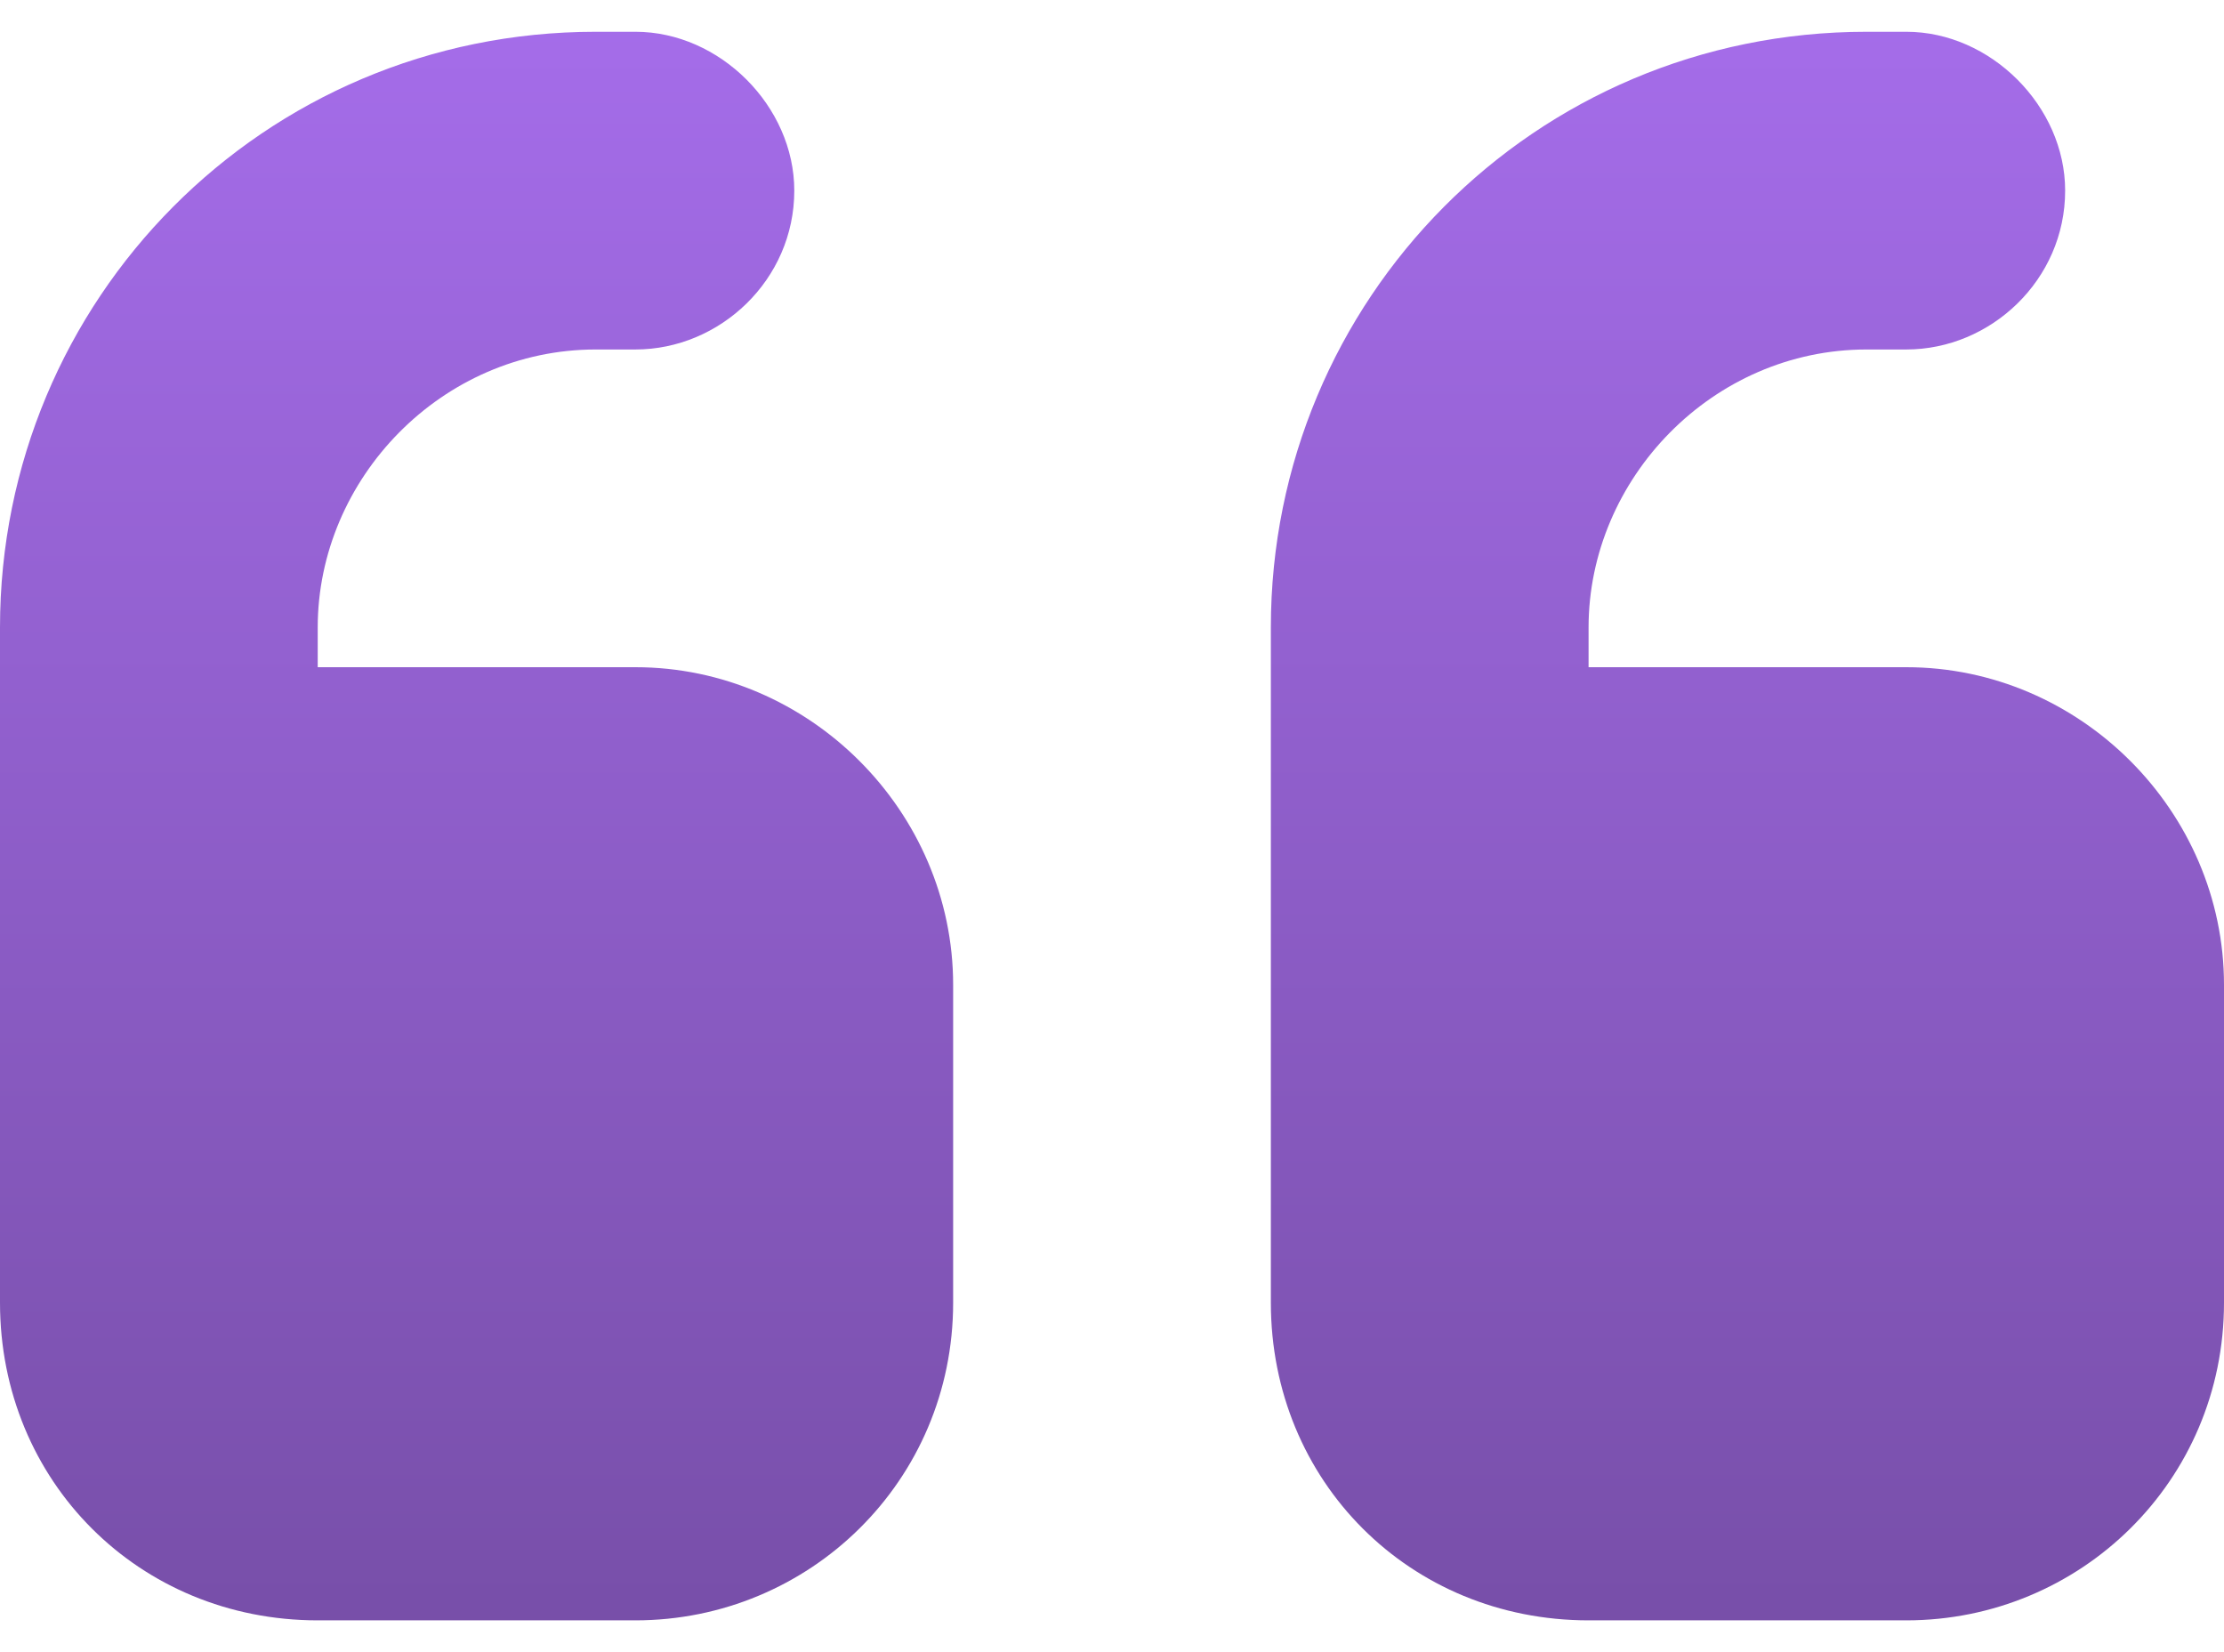 <svg width="35" height="26" viewBox="0 0 35 26" fill="none" xmlns="http://www.w3.org/2000/svg">
<path d="M0 9.875C0 4.719 4.141 0.5 9.375 0.5H10C11.328 0.5 12.5 1.672 12.5 3C12.5 4.406 11.328 5.5 10 5.5H9.375C6.953 5.5 5 7.531 5 9.875V10.5H10C12.734 10.5 15 12.766 15 15.5V20.5C15 23.312 12.734 25.5 10 25.5H5C2.188 25.5 0 23.312 0 20.5V18V15.5V9.875ZM20 9.875C20 4.719 24.141 0.5 29.375 0.5H30C31.328 0.5 32.5 1.672 32.5 3C32.5 4.406 31.328 5.5 30 5.5H29.375C26.953 5.5 25 7.531 25 9.875V10.5H30C32.734 10.5 35 12.766 35 15.5V20.5C35 23.312 32.734 25.5 30 25.5H25C22.188 25.5 20 23.312 20 20.5V18V15.5V9.875Z" fill="url(#paint0_linear_4569_3933)"/>
<defs>
<linearGradient id="paint0_linear_4569_3933" x1="17.5" y1="-7" x2="17.5" y2="33" gradientUnits="userSpaceOnUse">
<stop stop-color="#B275FC"/>
<stop offset="1" stop-color="#6A4696"/>
</linearGradient>
</defs>
</svg>
